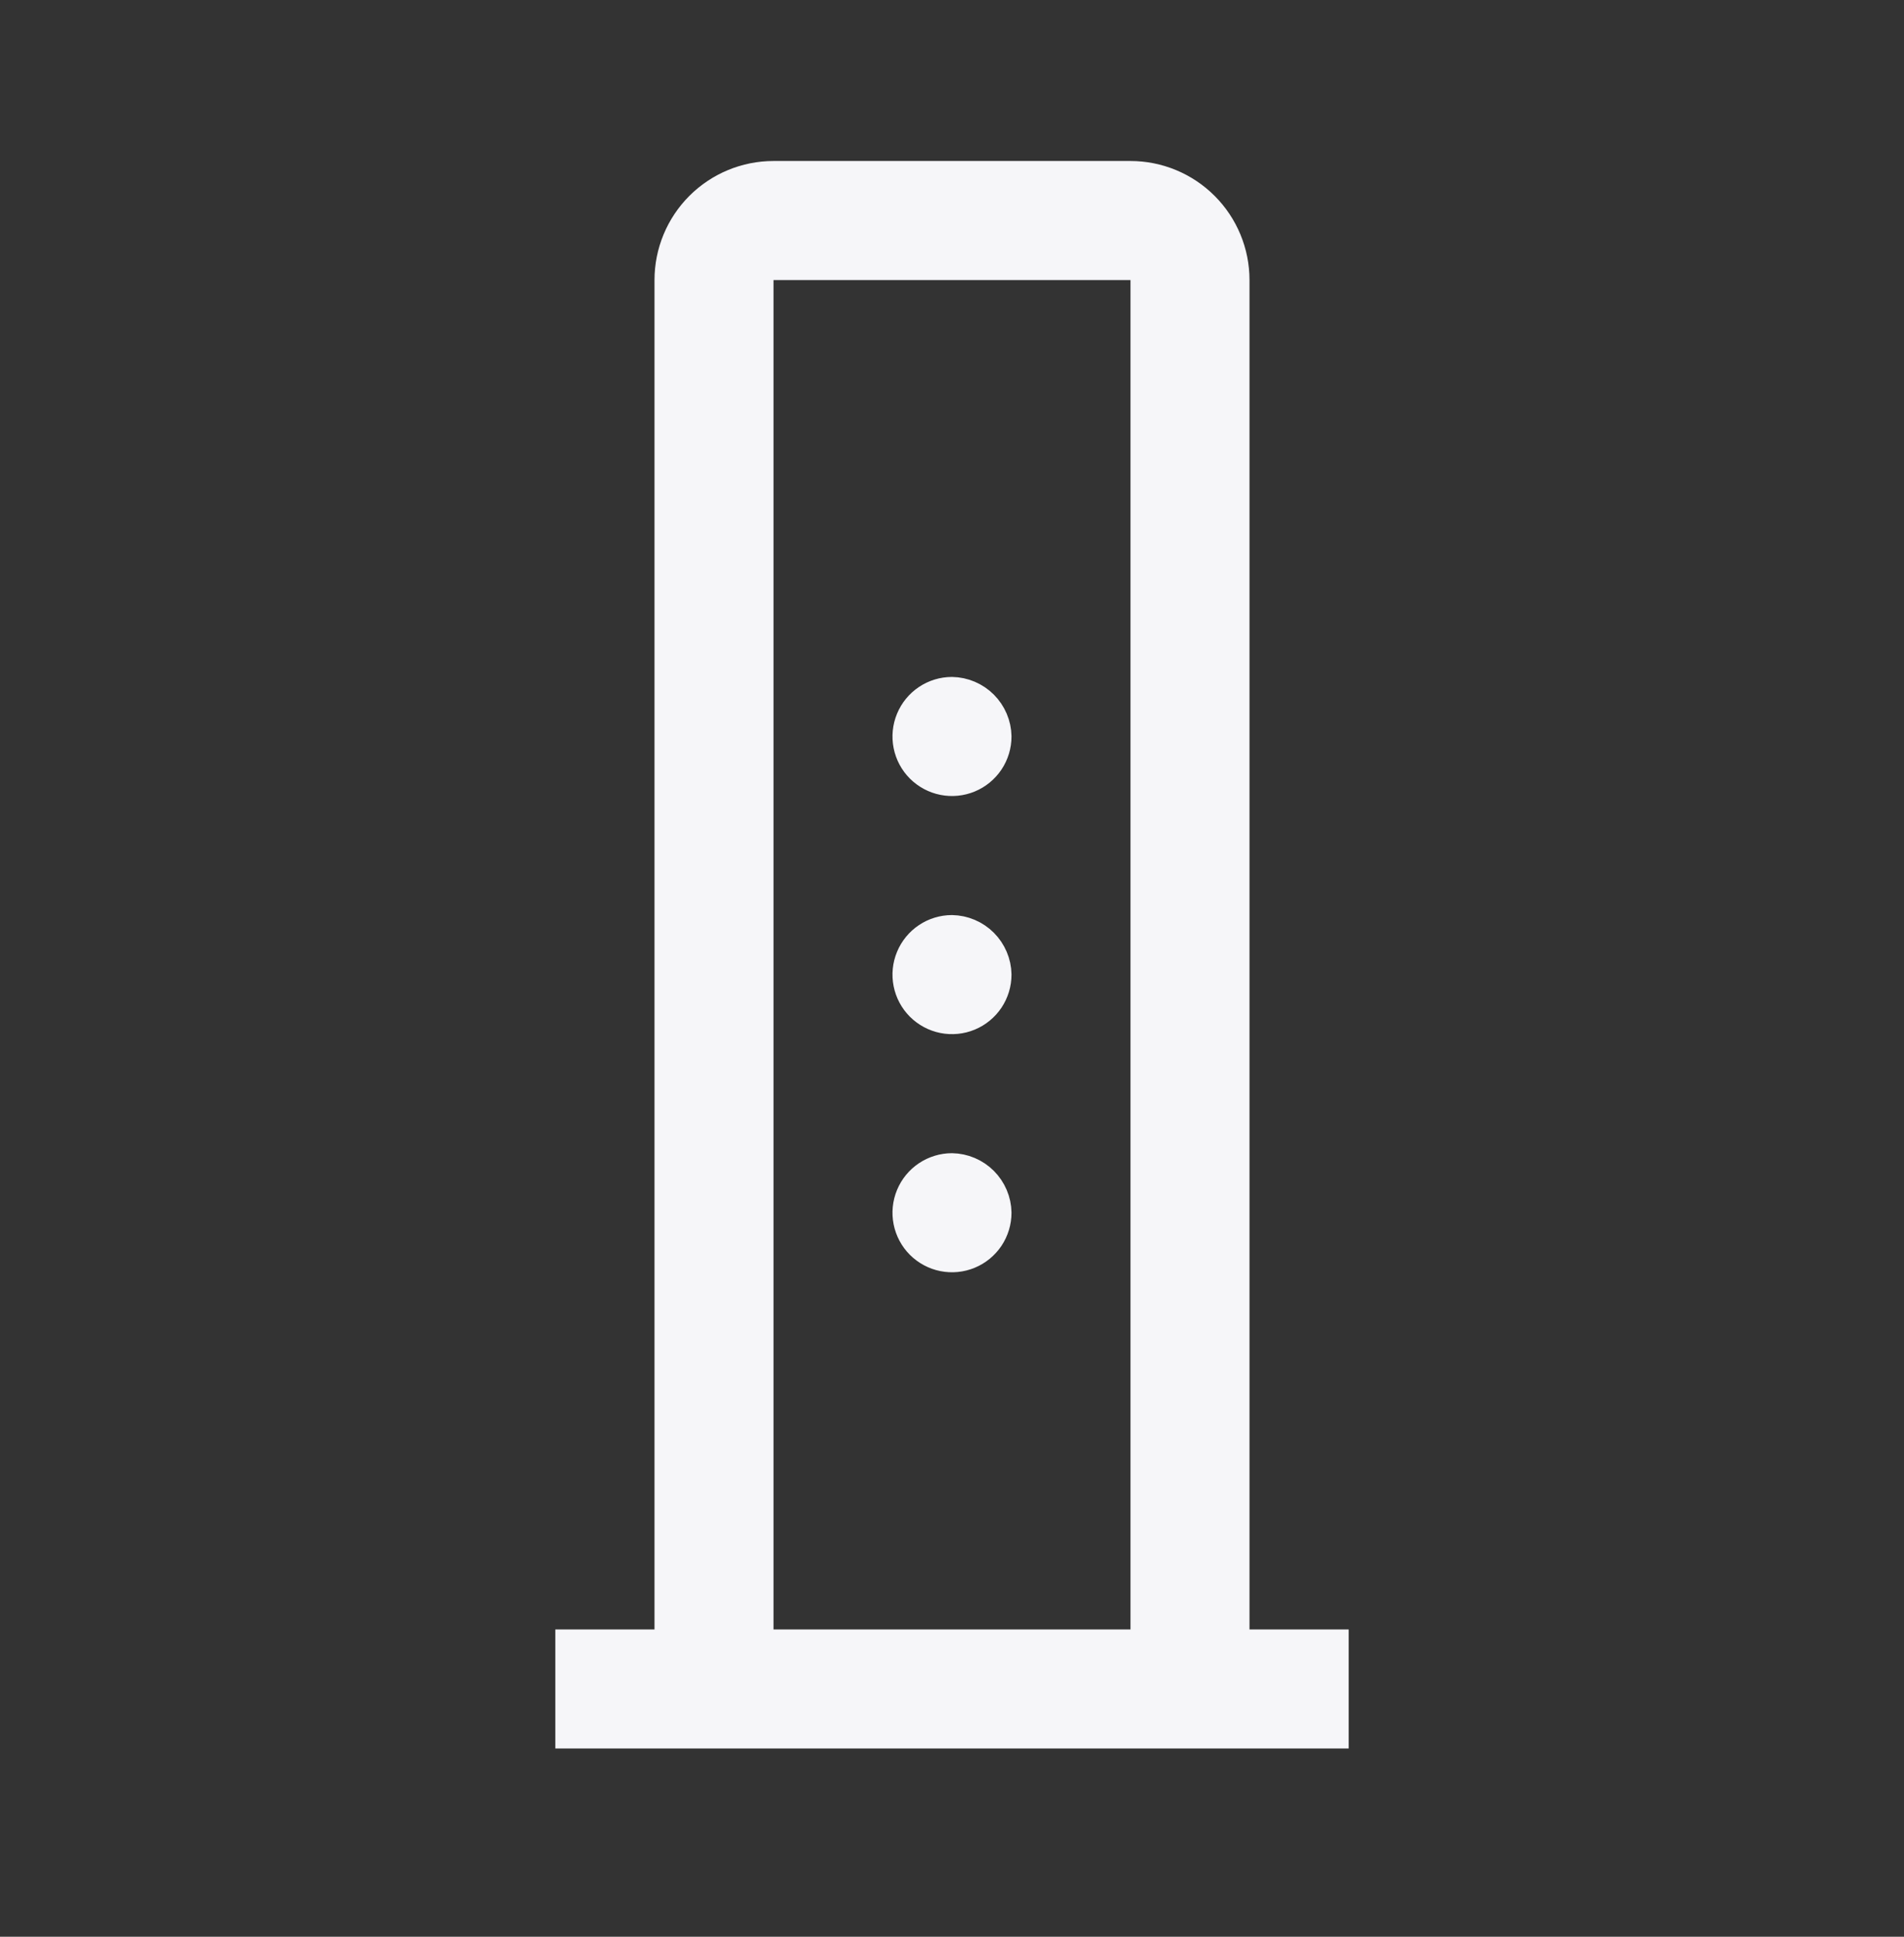 <svg width="60" height="61" viewBox="0 0 60 61" fill="none" xmlns="http://www.w3.org/2000/svg">
<rect x="0" y="0" width="60" height="61" fill="#333333" stroke="none"/>
<path d="M24.375 5.571H35.625C36.487 5.571 37.313 5.914 37.923 6.523C38.532 7.133 38.875 7.959 38.875 8.821V51.821H42V54.571H18V51.821H21.125V8.821C21.125 7.959 21.468 7.133 22.077 6.523C22.687 5.914 23.513 5.571 24.375 5.571ZM23.875 51.821H36.125V8.321H23.875V51.821ZM29.996 36.821C30.36 36.827 30.707 36.974 30.965 37.231C31.221 37.488 31.369 37.834 31.375 38.196C31.375 38.468 31.294 38.734 31.144 38.96C30.992 39.186 30.778 39.363 30.526 39.467C30.275 39.571 29.998 39.598 29.731 39.545C29.465 39.492 29.22 39.361 29.027 39.169C28.835 38.977 28.704 38.731 28.651 38.465C28.598 38.198 28.625 37.921 28.73 37.67C28.834 37.419 29.01 37.204 29.236 37.053C29.461 36.903 29.726 36.822 29.996 36.821ZM29.996 29.321C30.36 29.327 30.707 29.474 30.965 29.731C31.221 29.988 31.369 30.334 31.375 30.696C31.375 30.968 31.294 31.234 31.144 31.46C30.992 31.686 30.778 31.863 30.526 31.967C30.275 32.071 29.998 32.098 29.731 32.045C29.465 31.992 29.22 31.861 29.027 31.669C28.835 31.477 28.704 31.232 28.651 30.965C28.598 30.698 28.625 30.421 28.73 30.17C28.834 29.919 29.01 29.704 29.236 29.553C29.461 29.402 29.726 29.322 29.996 29.321ZM29.996 21.821C30.36 21.827 30.707 21.974 30.965 22.231C31.221 22.488 31.369 22.834 31.375 23.196C31.375 23.468 31.294 23.734 31.144 23.96C30.992 24.186 30.778 24.363 30.526 24.467C30.275 24.571 29.998 24.598 29.731 24.545C29.465 24.492 29.22 24.361 29.027 24.169C28.835 23.977 28.704 23.732 28.651 23.465C28.598 23.198 28.625 22.921 28.73 22.67C28.834 22.419 29.01 22.204 29.236 22.053C29.461 21.902 29.726 21.822 29.996 21.821Z" fill="#F6F6F9" stroke="#F6F6F9"/>
</svg>
